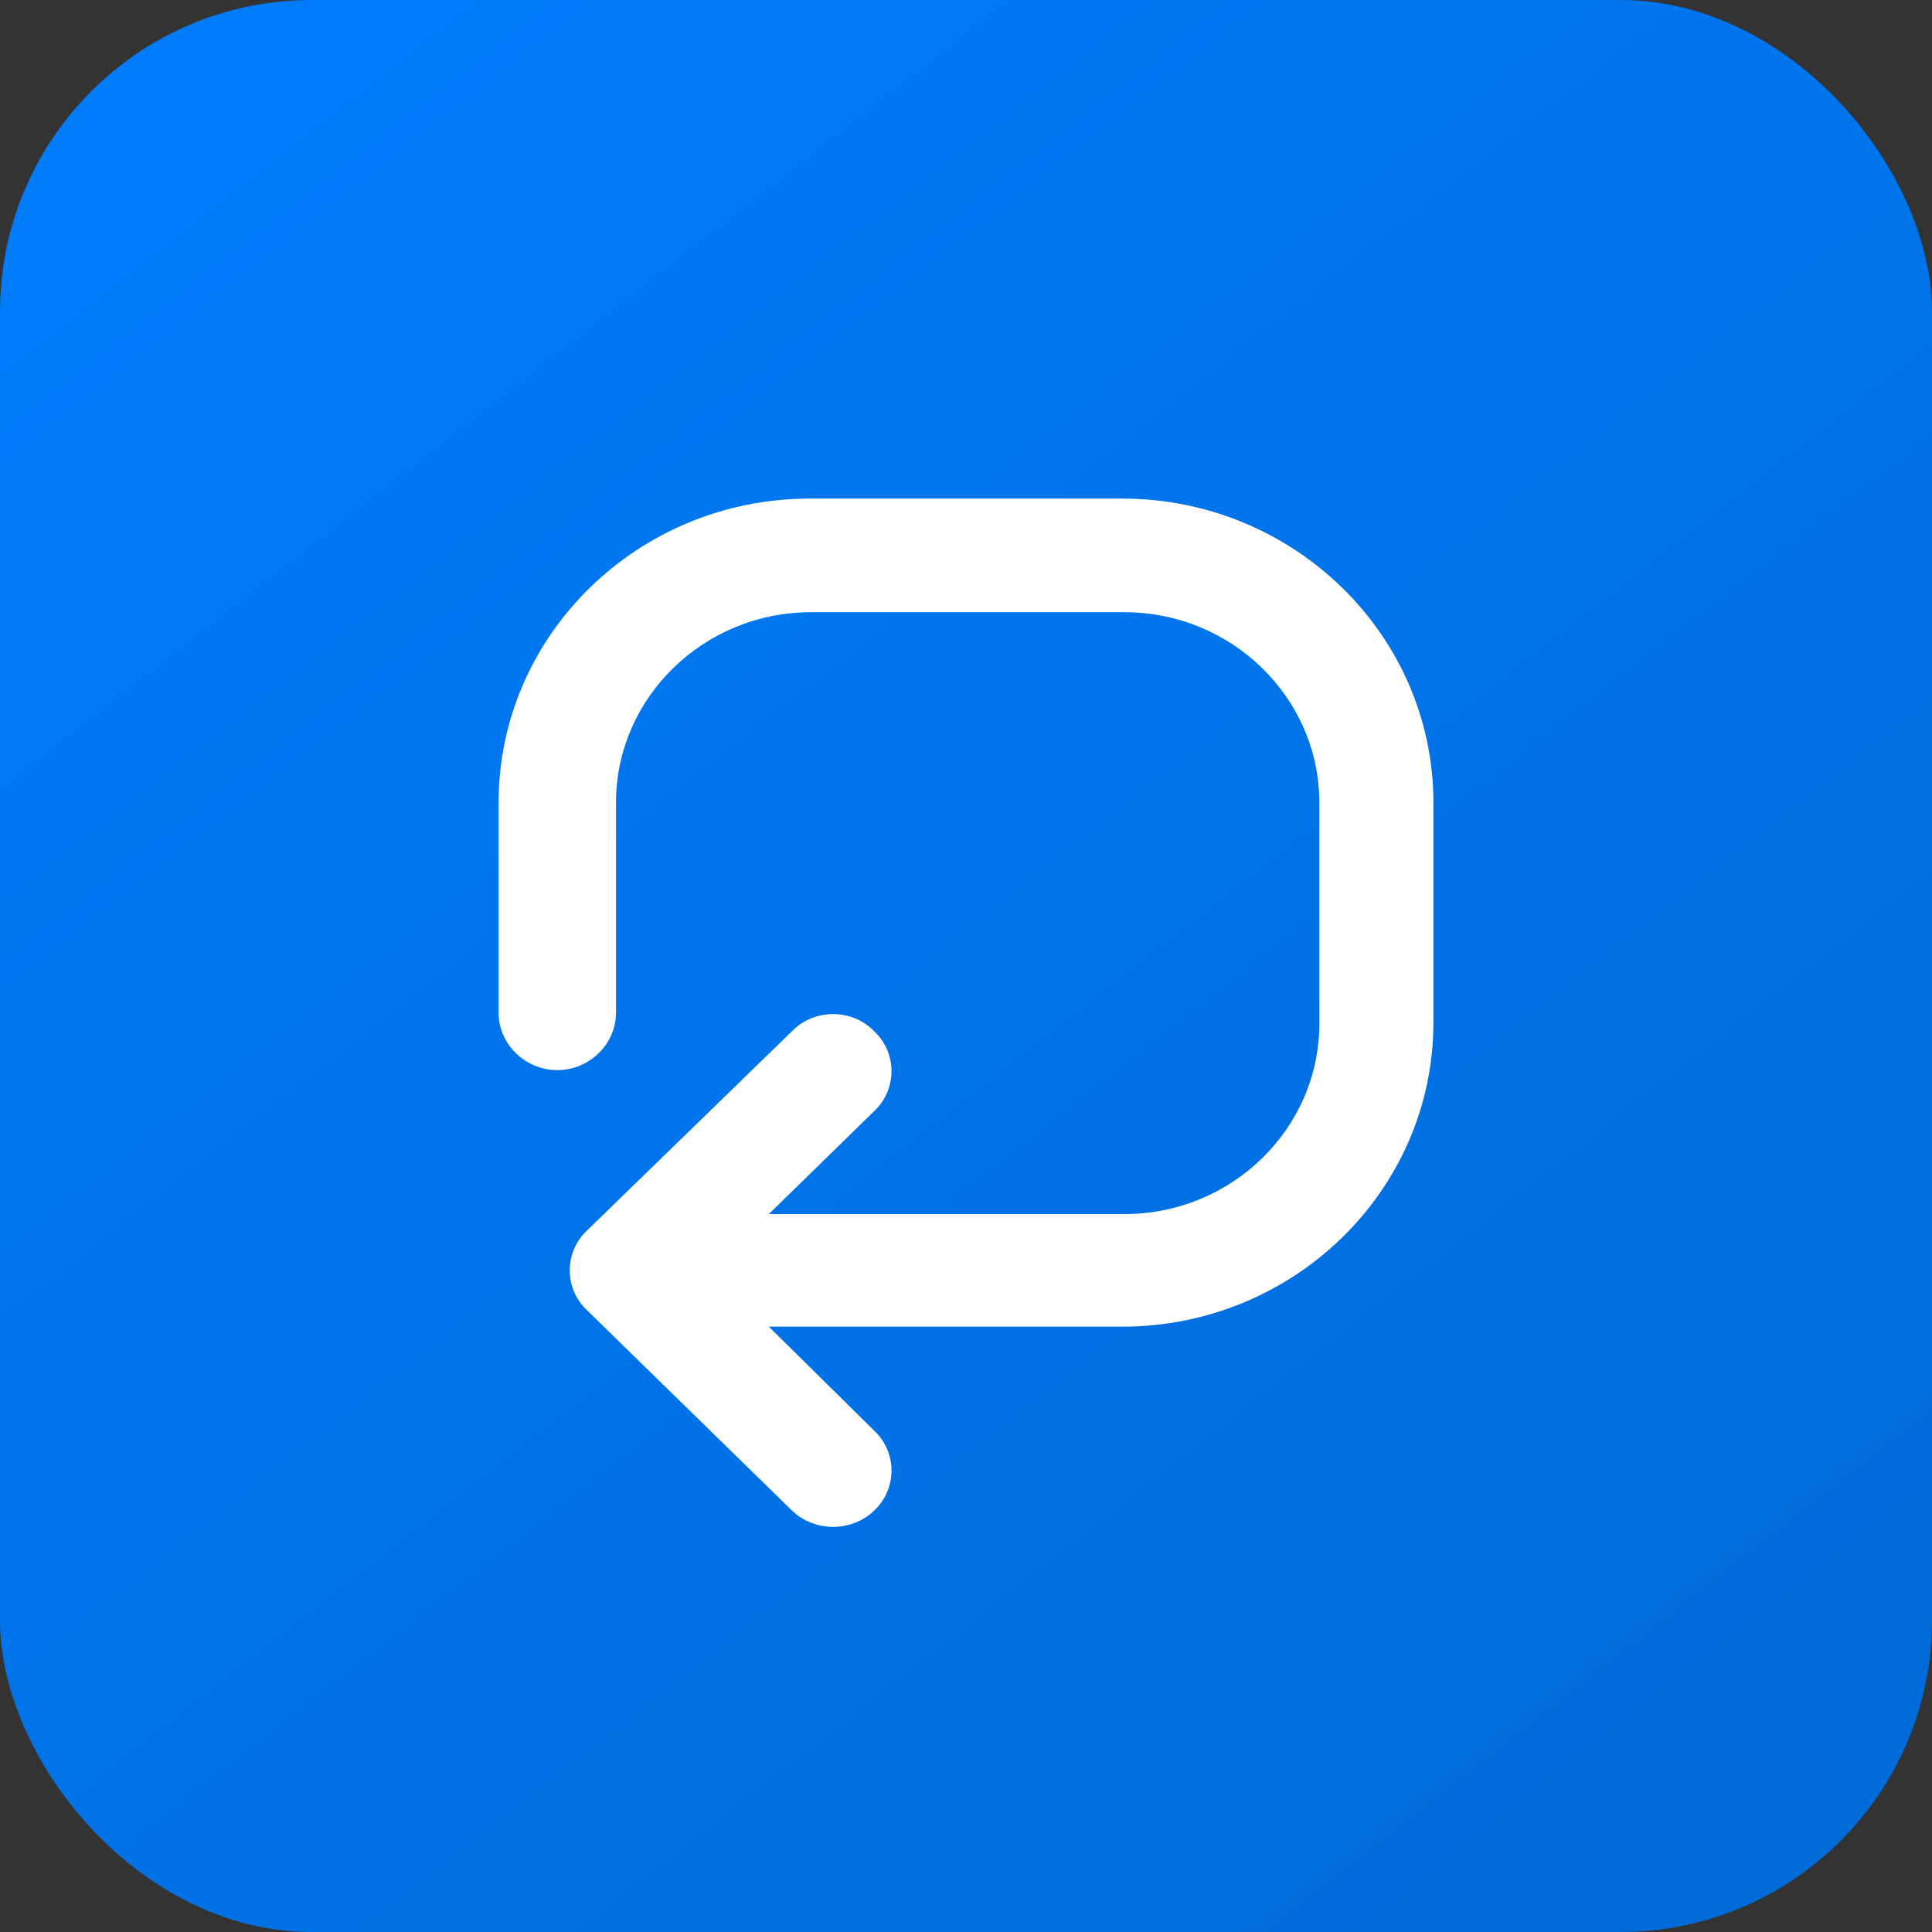 <svg xmlns="http://www.w3.org/2000/svg" width="62" height="62" viewBox="0 0 62 62" fill="none"><rect x="0" y="0" width="62" height="62" fill="#333333" stroke="none"/><rect width="62" height="62" rx="10" fill="url(#paint0_linear_14834_33960)"></rect><path d="M36.012 16H25.988C20.479 16 16 20.377 16 25.761V32.5C16 33.507 16.853 34.341 17.884 34.341C18.915 34.341 19.768 33.507 19.768 32.5V25.761C19.768 22.392 22.576 19.647 26.024 19.647H36.083C39.531 19.647 42.339 22.392 42.339 25.761V32.847C42.339 36.217 39.531 38.961 36.083 38.961H24.673L28.05 35.661C28.796 34.966 28.796 33.785 28.05 33.09C27.339 32.361 26.13 32.361 25.419 33.09L18.844 39.482C18.097 40.177 18.097 41.358 18.844 42.053L25.419 48.479C25.775 48.826 26.273 49 26.735 49C27.197 49 27.694 48.826 28.05 48.479C28.796 47.784 28.796 46.603 28.05 45.908L24.673 42.574H36.012C41.521 42.574 46 38.197 46 32.813V25.761C46 20.377 41.521 16 36.012 16Z" fill="white"></path><defs><linearGradient id="paint0_linear_14834_33960" x1="5" y1="-10" x2="71.5" y2="75" gradientUnits="userSpaceOnUse"><stop stop-color="#007EFF"></stop><stop offset="1" stop-color="#0066CE"></stop></linearGradient></defs></svg>